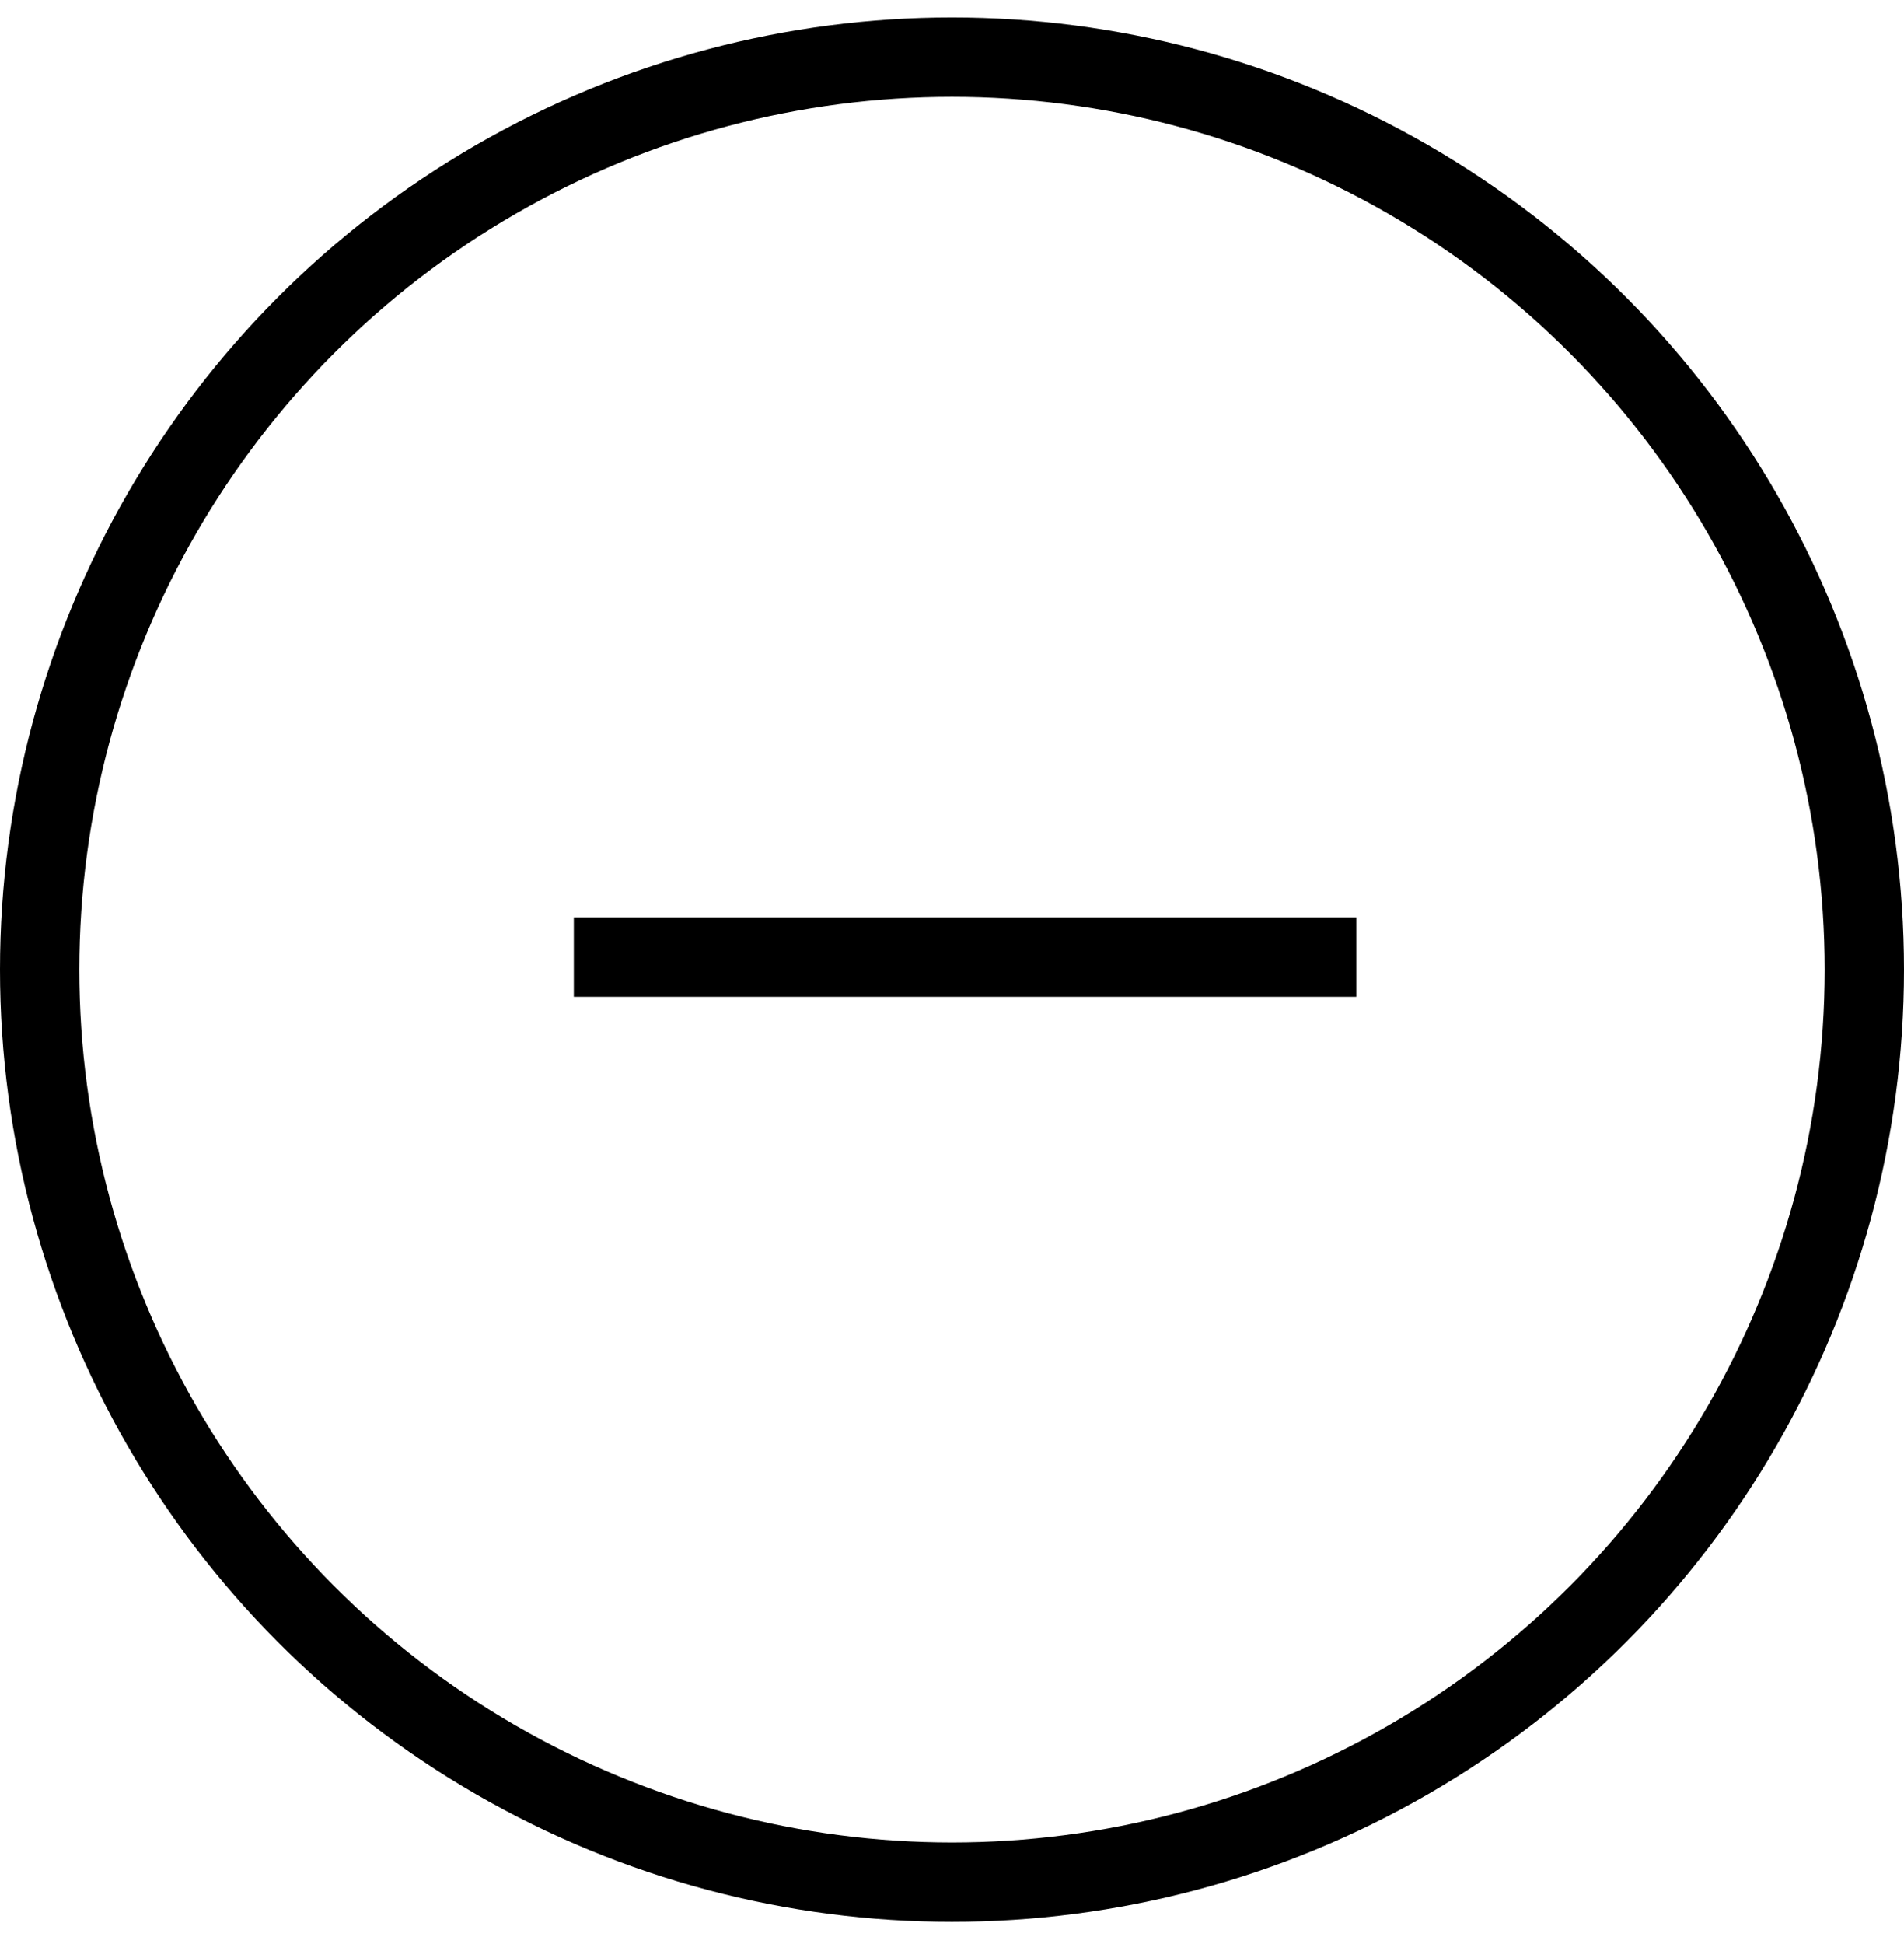 <svg width="48" height="49" viewBox="0 0 48 49" fill="none" xmlns="http://www.w3.org/2000/svg">
<circle cx="24" cy="24.44" r="23" stroke="black" stroke-width="2"/>
<line x1="34.192" y1="24.125" x2="14.466" y2="24.125" stroke="black" stroke-width="2"/>
</svg>
